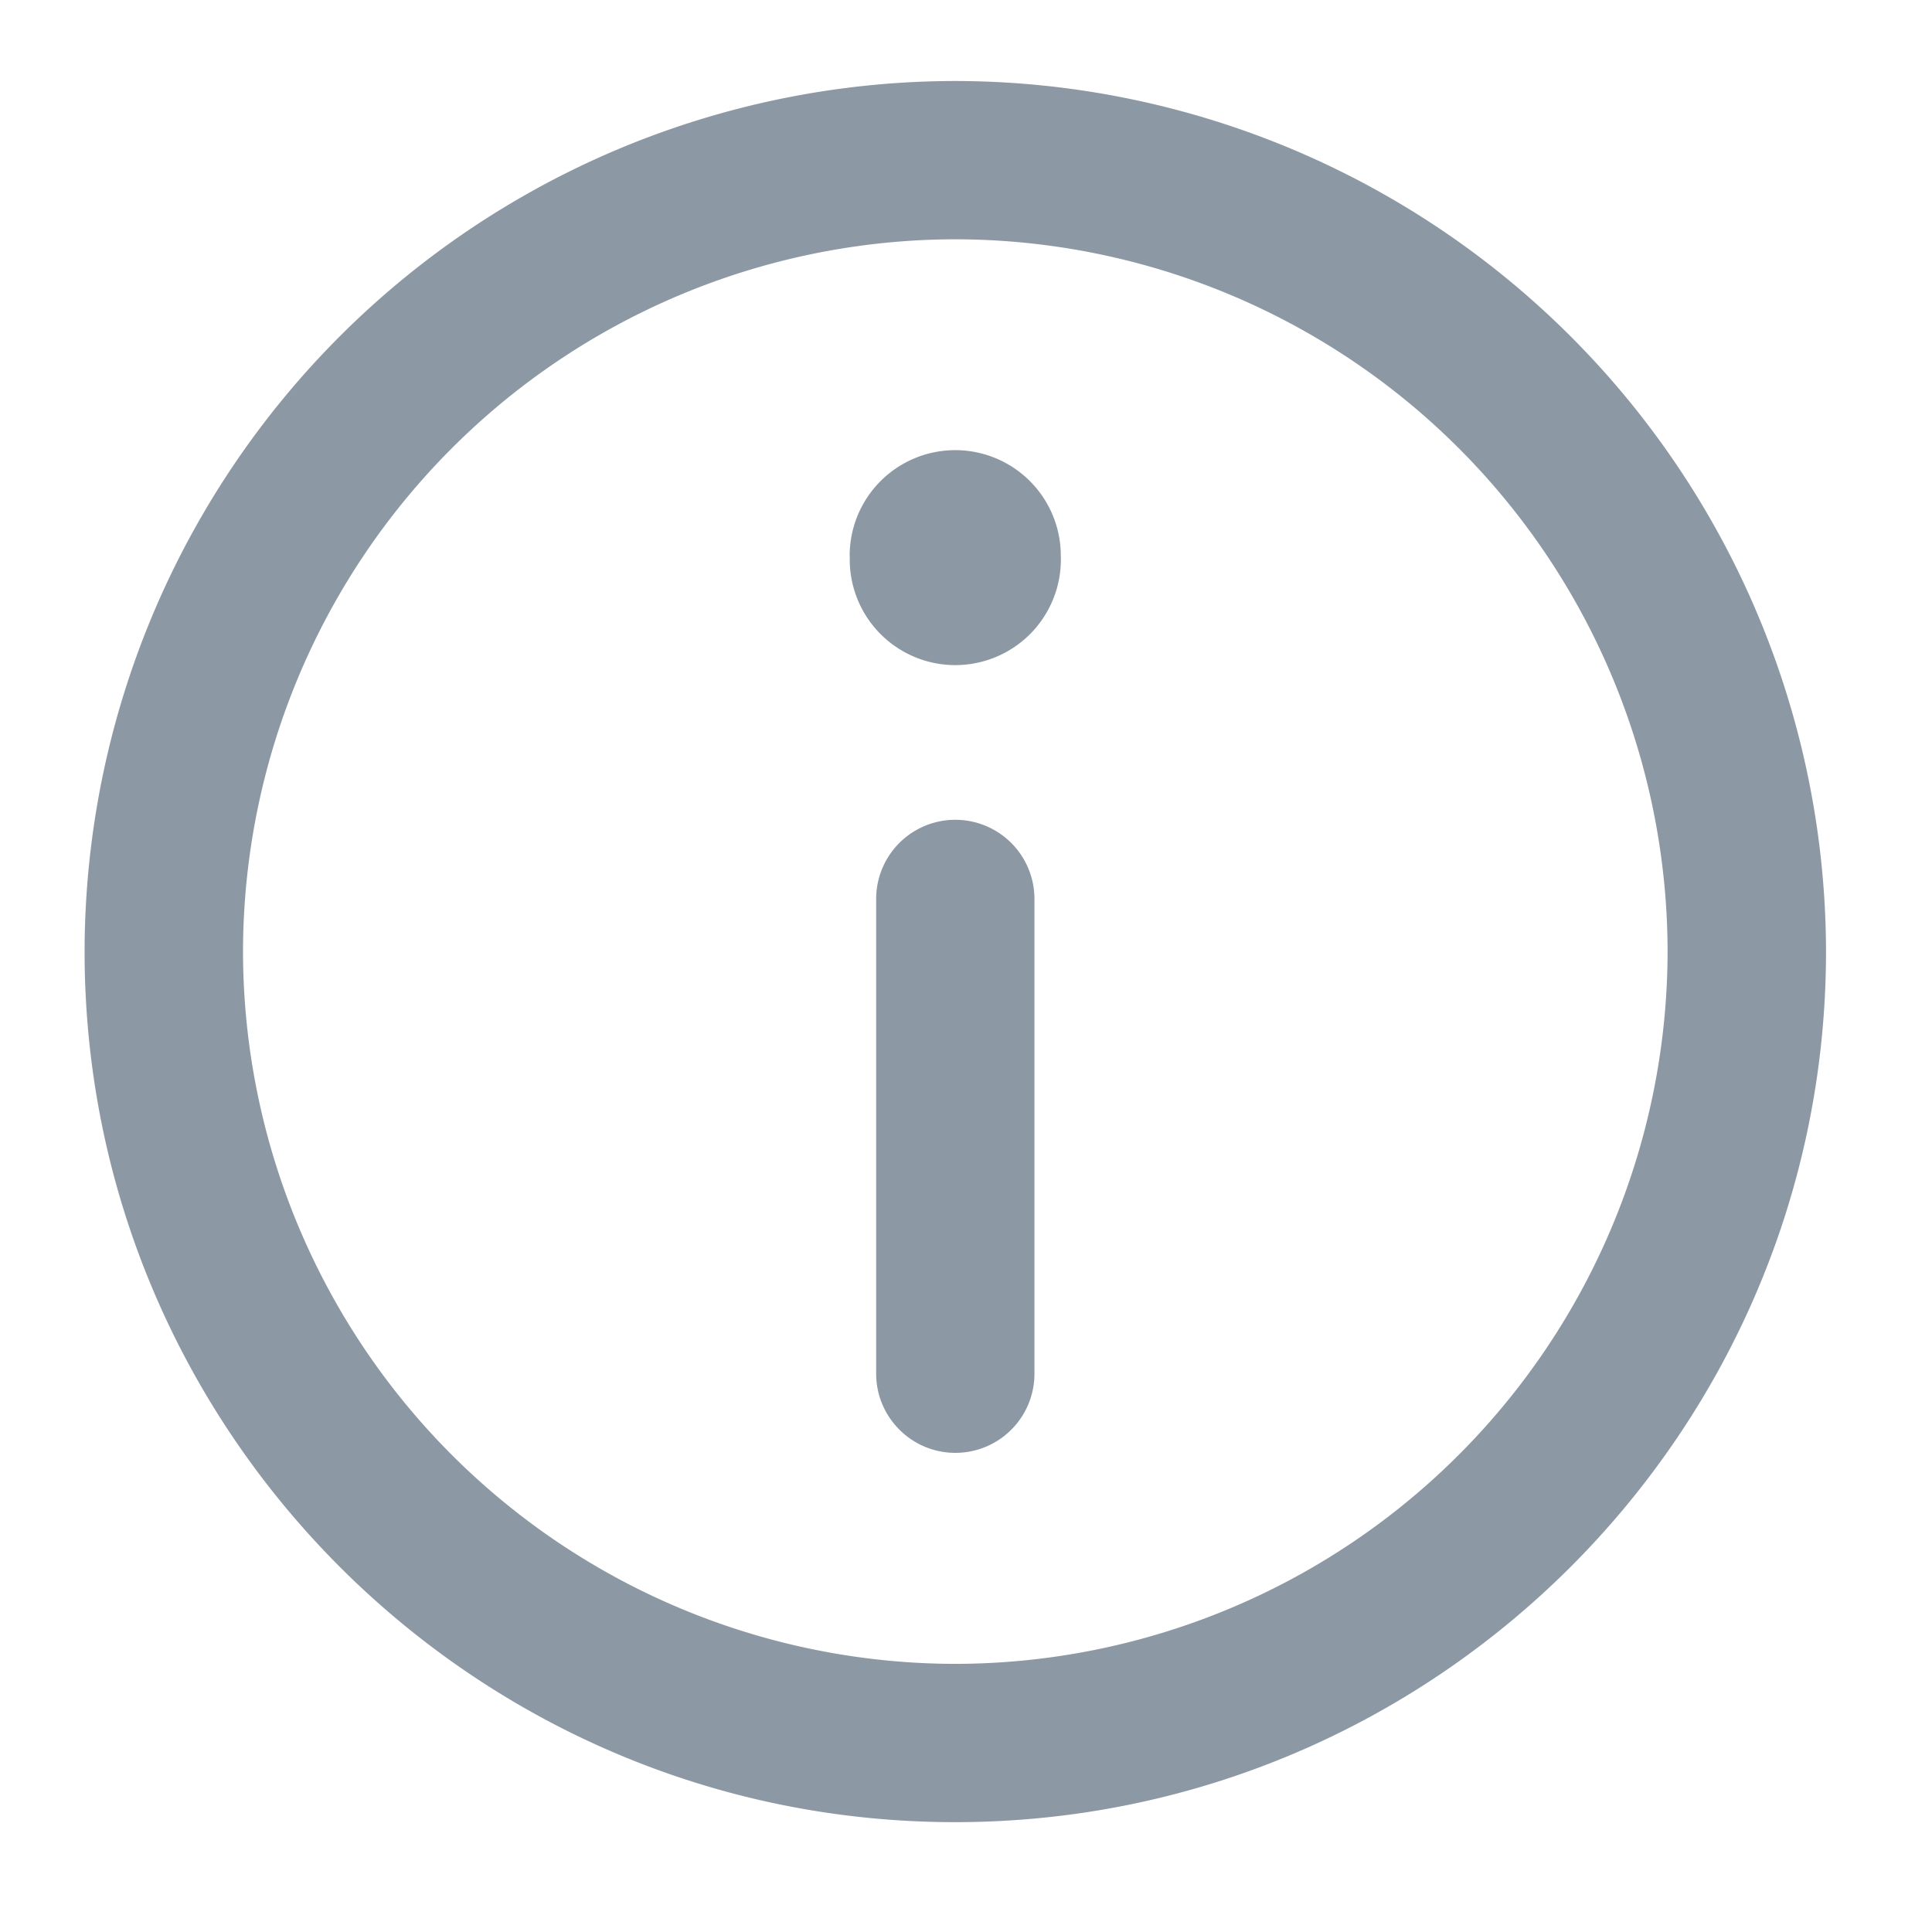 <svg xmlns="http://www.w3.org/2000/svg" width="14" height="14" viewBox="0 0 14 14"><g><g><path fill="#8c99a5" d="M6.158 4.028a.765.765 0 1 0 1.529-.002.765.765 0 0 0-1.53.002zm.765 6.5a.573.573 0 0 0 .573-.574v-3.44a.572.572 0 1 0-1.147 0v3.44c0 .317.258.574.574.574zm-.002-8.794a5.168 5.168 0 0 1 5.163 5.16 5.169 5.169 0 0 1-5.163 5.163 5.168 5.168 0 0 1-5.16-5.162 5.168 5.168 0 0 1 5.16-5.161zm0 11.47c3.48 0 6.311-2.83 6.311-6.31A6.318 6.318 0 0 0 6.922.587 6.315 6.315 0 0 0 .613 6.895c0 3.48 2.83 6.309 6.307 6.309z"/></g></g></svg>